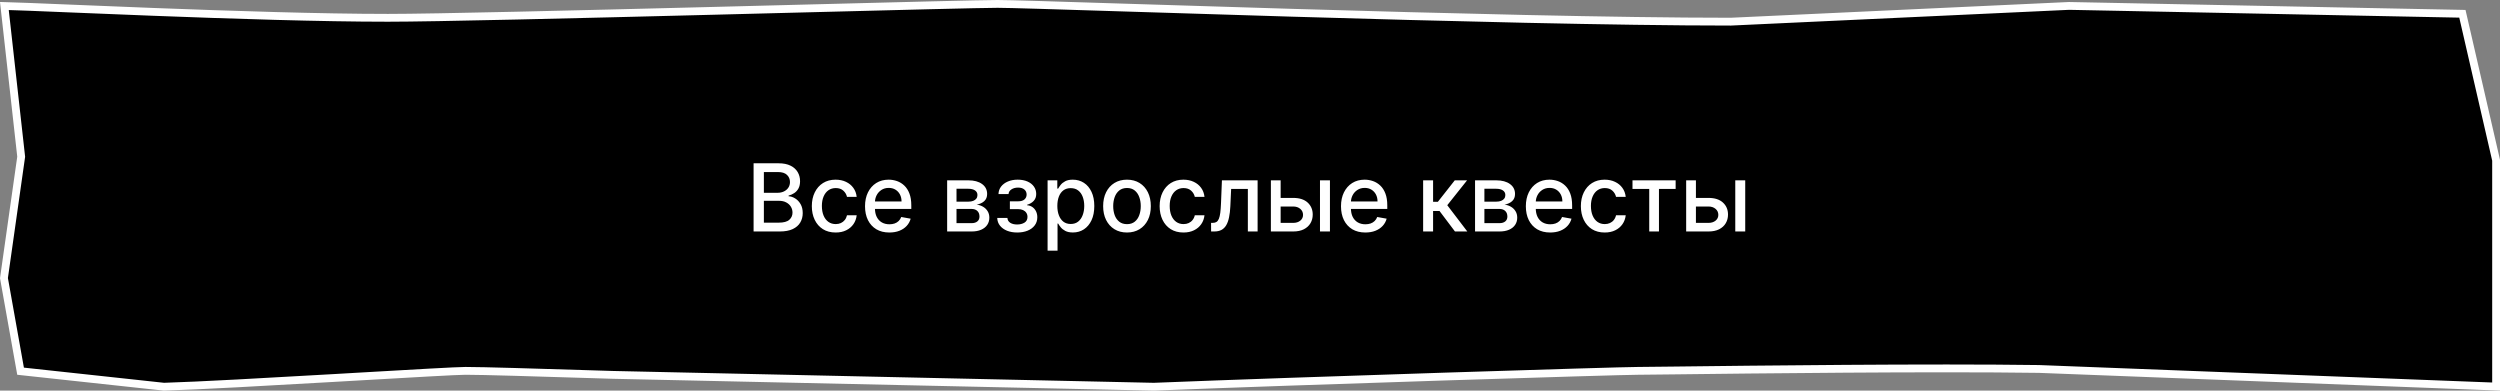 <?xml version="1.0" encoding="UTF-8"?> <svg xmlns="http://www.w3.org/2000/svg" width="320" height="50" viewBox="0 0 320 50" fill="none"><rect x="0" y="0" width="320" height="50" fill="#808080" stroke="none"/><path d="M319.5 43.182V49.48L260.989 47.227L260.977 47.227C247.05 47.026 224.189 47.301 214.305 47.42C211.813 47.45 210.147 47.47 209.655 47.47C207.182 47.47 166.665 48.742 147.688 49.5L78.477 47.985C78.476 47.985 78.475 47.985 78.475 47.985C77.61 47.958 76.746 47.932 75.888 47.905C68.608 47.68 61.797 47.47 59.586 47.47C58.514 47.47 52.84 47.798 46.046 48.191C44.92 48.257 43.764 48.324 42.593 48.391C34.354 48.866 25.348 49.371 20.985 49.499L2.633 47.513L0.506 35.597L2.702 20.123L2.711 20.061L2.704 19.998L0.56 0.766C1.913 0.799 4.865 0.921 8.779 1.083C11.89 1.211 15.609 1.365 19.616 1.519C29.53 1.899 41.183 2.28 49.655 2.28C55.478 2.28 73.766 1.835 91.201 1.39C94.897 1.296 98.554 1.201 102.047 1.111C115.043 0.776 125.759 0.5 127.692 0.5C129.117 0.5 135.167 0.692 143.754 0.964C149.94 1.16 157.444 1.398 165.485 1.636C184.677 2.204 206.915 2.773 221.538 2.773H221.55L221.562 2.772L264.834 0.758L315.186 1.765L319.5 20.511V43.182Z" fill="black" stroke="white"></path><path d="M96.459 29.629V20.901H99.655C100.274 20.901 100.787 21.004 101.193 21.208C101.599 21.41 101.903 21.684 102.105 22.031C102.307 22.375 102.408 22.762 102.408 23.194C102.408 23.558 102.341 23.865 102.207 24.115C102.074 24.362 101.895 24.561 101.67 24.711C101.449 24.859 101.205 24.967 100.938 25.035V25.12C101.227 25.134 101.51 25.228 101.786 25.401C102.064 25.572 102.294 25.815 102.476 26.13C102.658 26.445 102.749 26.829 102.749 27.281C102.749 27.727 102.643 28.127 102.433 28.483C102.226 28.835 101.905 29.115 101.47 29.322C101.036 29.526 100.48 29.629 99.804 29.629H96.459ZM97.776 28.5H99.676C100.307 28.5 100.759 28.377 101.031 28.133C101.304 27.889 101.44 27.583 101.44 27.217C101.44 26.941 101.371 26.688 101.232 26.458C101.092 26.228 100.893 26.045 100.635 25.909C100.379 25.772 100.075 25.704 99.723 25.704H97.776V28.5ZM97.776 24.677H99.54C99.835 24.677 100.101 24.62 100.337 24.507C100.575 24.393 100.764 24.234 100.903 24.029C101.045 23.822 101.116 23.578 101.116 23.296C101.116 22.936 100.99 22.633 100.737 22.389C100.484 22.144 100.097 22.022 99.574 22.022H97.776V24.677ZM106.965 29.761C106.332 29.761 105.786 29.617 105.329 29.331C104.874 29.041 104.525 28.642 104.281 28.133C104.036 27.625 103.914 27.042 103.914 26.386C103.914 25.721 104.039 25.134 104.289 24.626C104.539 24.115 104.891 23.715 105.346 23.428C105.8 23.142 106.336 22.998 106.952 22.998C107.45 22.998 107.893 23.09 108.282 23.275C108.671 23.457 108.985 23.713 109.224 24.042C109.465 24.372 109.609 24.757 109.654 25.197H108.414C108.346 24.89 108.19 24.626 107.945 24.404C107.704 24.183 107.38 24.072 106.974 24.072C106.619 24.072 106.308 24.166 106.04 24.353C105.776 24.538 105.57 24.802 105.423 25.146C105.275 25.487 105.201 25.89 105.201 26.356C105.201 26.833 105.273 27.245 105.418 27.592C105.563 27.938 105.768 28.207 106.032 28.397C106.299 28.588 106.613 28.683 106.974 28.683C107.215 28.683 107.434 28.639 107.63 28.551C107.829 28.46 107.995 28.331 108.129 28.163C108.265 27.995 108.36 27.794 108.414 27.558H109.654C109.609 27.981 109.471 28.359 109.241 28.691C109.011 29.024 108.702 29.285 108.316 29.475C107.933 29.666 107.482 29.761 106.965 29.761ZM113.838 29.761C113.193 29.761 112.637 29.623 112.172 29.348C111.708 29.069 111.35 28.678 111.098 28.176C110.848 27.67 110.723 27.078 110.723 26.399C110.723 25.728 110.848 25.137 111.098 24.626C111.35 24.115 111.703 23.715 112.154 23.428C112.609 23.142 113.14 22.998 113.748 22.998C114.118 22.998 114.475 23.059 114.822 23.181C115.169 23.303 115.48 23.495 115.755 23.757C116.031 24.018 116.248 24.358 116.407 24.775C116.566 25.19 116.646 25.694 116.646 26.288V26.74H111.443V25.785H115.397C115.397 25.45 115.329 25.153 115.193 24.894C115.056 24.633 114.865 24.427 114.618 24.276C114.373 24.126 114.086 24.051 113.757 24.051C113.399 24.051 113.086 24.139 112.819 24.315C112.555 24.488 112.35 24.715 112.206 24.997C112.064 25.275 111.993 25.578 111.993 25.904V26.65C111.993 27.088 112.069 27.46 112.223 27.767C112.379 28.073 112.596 28.308 112.875 28.47C113.153 28.629 113.478 28.708 113.85 28.708C114.092 28.708 114.312 28.674 114.511 28.606C114.71 28.535 114.882 28.43 115.027 28.291C115.172 28.151 115.282 27.98 115.359 27.775L116.565 27.992C116.468 28.348 116.295 28.659 116.045 28.926C115.798 29.19 115.487 29.396 115.112 29.544C114.74 29.688 114.315 29.761 113.838 29.761ZM121.235 29.629V23.083H123.95C124.689 23.083 125.274 23.241 125.706 23.556C126.137 23.869 126.353 24.294 126.353 24.831C126.353 25.214 126.231 25.518 125.987 25.742C125.743 25.967 125.419 26.117 125.015 26.194C125.308 26.228 125.576 26.316 125.821 26.458C126.065 26.598 126.261 26.785 126.409 27.021C126.559 27.257 126.635 27.538 126.635 27.865C126.635 28.211 126.545 28.518 126.366 28.785C126.187 29.049 125.927 29.257 125.586 29.407C125.248 29.555 124.841 29.629 124.363 29.629H121.235ZM122.433 28.563H124.363C124.679 28.563 124.926 28.488 125.105 28.338C125.284 28.187 125.373 27.983 125.373 27.724C125.373 27.42 125.284 27.181 125.105 27.008C124.926 26.832 124.679 26.744 124.363 26.744H122.433V28.563ZM122.433 25.811H123.963C124.201 25.811 124.406 25.776 124.576 25.708C124.75 25.64 124.882 25.544 124.973 25.419C125.066 25.291 125.113 25.14 125.113 24.967C125.113 24.714 125.01 24.517 124.802 24.375C124.595 24.233 124.311 24.162 123.95 24.162H122.433V25.811ZM127.645 27.899H128.949C128.966 28.166 129.086 28.372 129.311 28.517C129.538 28.662 129.832 28.734 130.193 28.734C130.559 28.734 130.872 28.656 131.13 28.5C131.389 28.34 131.518 28.095 131.518 27.762C131.518 27.563 131.468 27.39 131.369 27.242C131.272 27.092 131.135 26.975 130.956 26.893C130.779 26.811 130.571 26.769 130.329 26.769H129.264V25.768H130.329C130.69 25.768 130.96 25.686 131.139 25.521C131.318 25.356 131.407 25.15 131.407 24.903C131.407 24.636 131.311 24.421 131.118 24.259C130.927 24.095 130.662 24.012 130.321 24.012C129.974 24.012 129.686 24.09 129.456 24.247C129.225 24.4 129.105 24.599 129.093 24.843H127.806C127.815 24.477 127.926 24.156 128.139 23.88C128.355 23.602 128.645 23.386 129.008 23.233C129.375 23.076 129.791 22.998 130.257 22.998C130.743 22.998 131.163 23.076 131.518 23.233C131.873 23.389 132.147 23.605 132.341 23.88C132.537 24.156 132.635 24.473 132.635 24.831C132.635 25.191 132.527 25.487 132.311 25.717C132.098 25.944 131.819 26.108 131.475 26.207V26.275C131.728 26.292 131.953 26.369 132.149 26.505C132.345 26.642 132.498 26.822 132.609 27.046C132.72 27.271 132.775 27.525 132.775 27.809C132.775 28.21 132.664 28.556 132.443 28.849C132.224 29.142 131.92 29.367 131.531 29.526C131.145 29.683 130.703 29.761 130.206 29.761C129.723 29.761 129.289 29.686 128.906 29.535C128.525 29.382 128.223 29.166 127.998 28.887C127.777 28.609 127.659 28.279 127.645 27.899ZM134.091 32.083V23.083H135.335V24.144H135.442C135.516 24.008 135.622 23.85 135.761 23.671C135.901 23.492 136.094 23.336 136.341 23.203C136.588 23.066 136.915 22.998 137.321 22.998C137.849 22.998 138.321 23.132 138.736 23.399C139.151 23.666 139.476 24.051 139.712 24.553C139.95 25.056 140.07 25.662 140.07 26.369C140.07 27.076 139.952 27.683 139.716 28.188C139.48 28.691 139.156 29.079 138.744 29.352C138.332 29.622 137.862 29.757 137.334 29.757C136.936 29.757 136.611 29.69 136.358 29.556C136.108 29.423 135.912 29.267 135.77 29.088C135.628 28.909 135.518 28.75 135.442 28.61H135.365V32.083H134.091ZM135.339 26.356C135.339 26.816 135.406 27.22 135.54 27.566C135.673 27.913 135.866 28.184 136.119 28.38C136.372 28.573 136.682 28.67 137.048 28.67C137.429 28.67 137.747 28.569 138.003 28.367C138.259 28.163 138.452 27.886 138.582 27.537C138.716 27.187 138.783 26.794 138.783 26.356C138.783 25.924 138.717 25.537 138.587 25.193C138.459 24.849 138.266 24.578 138.007 24.379C137.751 24.18 137.432 24.081 137.048 24.081C136.679 24.081 136.366 24.176 136.111 24.366C135.858 24.556 135.666 24.822 135.536 25.163C135.405 25.504 135.339 25.901 135.339 26.356ZM144.254 29.761C143.641 29.761 143.105 29.62 142.648 29.339C142.19 29.058 141.835 28.664 141.582 28.159C141.33 27.653 141.203 27.062 141.203 26.386C141.203 25.707 141.33 25.113 141.582 24.605C141.835 24.096 142.19 23.701 142.648 23.42C143.105 23.139 143.641 22.998 144.254 22.998C144.868 22.998 145.403 23.139 145.861 23.42C146.318 23.701 146.673 24.096 146.926 24.605C147.179 25.113 147.305 25.707 147.305 26.386C147.305 27.062 147.179 27.653 146.926 28.159C146.673 28.664 146.318 29.058 145.861 29.339C145.403 29.62 144.868 29.761 144.254 29.761ZM144.259 28.691C144.656 28.691 144.986 28.586 145.247 28.376C145.509 28.166 145.702 27.886 145.827 27.537C145.955 27.187 146.018 26.802 146.018 26.382C146.018 25.964 145.955 25.581 145.827 25.231C145.702 24.879 145.509 24.596 145.247 24.383C144.986 24.17 144.656 24.063 144.259 24.063C143.858 24.063 143.526 24.17 143.261 24.383C143 24.596 142.805 24.879 142.678 25.231C142.553 25.581 142.49 25.964 142.49 26.382C142.49 26.802 142.553 27.187 142.678 27.537C142.805 27.886 143 28.166 143.261 28.376C143.526 28.586 143.858 28.691 144.259 28.691ZM151.485 29.761C150.851 29.761 150.306 29.617 149.848 29.331C149.394 29.041 149.044 28.642 148.8 28.133C148.556 27.625 148.434 27.042 148.434 26.386C148.434 25.721 148.559 25.134 148.809 24.626C149.059 24.115 149.411 23.715 149.865 23.428C150.32 23.142 150.855 22.998 151.472 22.998C151.969 22.998 152.412 23.09 152.801 23.275C153.191 23.457 153.505 23.713 153.743 24.042C153.985 24.372 154.128 24.757 154.174 25.197H152.934C152.865 24.89 152.709 24.626 152.465 24.404C152.223 24.183 151.9 24.072 151.493 24.072C151.138 24.072 150.827 24.166 150.56 24.353C150.296 24.538 150.09 24.802 149.942 25.146C149.794 25.487 149.721 25.89 149.721 26.356C149.721 26.833 149.793 27.245 149.938 27.592C150.083 27.938 150.287 28.207 150.551 28.397C150.819 28.588 151.132 28.683 151.493 28.683C151.735 28.683 151.953 28.639 152.15 28.551C152.348 28.46 152.515 28.331 152.648 28.163C152.784 27.995 152.88 27.794 152.934 27.558H154.174C154.128 27.981 153.99 28.359 153.76 28.691C153.53 29.024 153.222 29.285 152.836 29.475C152.452 29.666 152.002 29.761 151.485 29.761ZM155.021 29.629L155.016 28.525H155.251C155.433 28.525 155.585 28.487 155.707 28.41C155.832 28.331 155.934 28.197 156.013 28.009C156.093 27.822 156.154 27.563 156.197 27.234C156.239 26.901 156.271 26.484 156.29 25.981L156.406 23.083H160.974V29.629H159.725V24.183H157.586L157.484 26.407C157.458 26.947 157.403 27.419 157.317 27.822C157.235 28.225 157.114 28.562 156.955 28.832C156.796 29.099 156.592 29.299 156.342 29.433C156.092 29.563 155.788 29.629 155.43 29.629H155.021ZM163.632 25.333H165.532C166.333 25.333 166.95 25.532 167.382 25.93C167.814 26.328 168.029 26.84 168.029 27.468C168.029 27.877 167.933 28.245 167.74 28.572C167.547 28.899 167.264 29.157 166.892 29.348C166.52 29.535 166.066 29.629 165.532 29.629H162.673V23.083H163.922V28.529H165.532C165.899 28.529 166.2 28.434 166.436 28.244C166.672 28.051 166.789 27.805 166.789 27.507C166.789 27.191 166.672 26.934 166.436 26.735C166.2 26.534 165.899 26.433 165.532 26.433H163.632V25.333ZM168.958 29.629V23.083H170.233V29.629H168.958ZM174.763 29.761C174.119 29.761 173.563 29.623 173.097 29.348C172.634 29.069 172.276 28.678 172.023 28.176C171.773 27.67 171.648 27.078 171.648 26.399C171.648 25.728 171.773 25.137 172.023 24.626C172.276 24.115 172.629 23.715 173.08 23.428C173.535 23.142 174.066 22.998 174.674 22.998C175.043 22.998 175.401 23.059 175.748 23.181C176.094 23.303 176.406 23.495 176.681 23.757C176.957 24.018 177.174 24.358 177.333 24.775C177.492 25.19 177.572 25.694 177.572 26.288V26.74H172.369V25.785H176.323C176.323 25.45 176.255 25.153 176.119 24.894C175.982 24.633 175.79 24.427 175.543 24.276C175.299 24.126 175.012 24.051 174.683 24.051C174.325 24.051 174.012 24.139 173.745 24.315C173.481 24.488 173.276 24.715 173.131 24.997C172.989 25.275 172.918 25.578 172.918 25.904V26.65C172.918 27.088 172.995 27.46 173.148 27.767C173.305 28.073 173.522 28.308 173.8 28.47C174.079 28.629 174.404 28.708 174.776 28.708C175.018 28.708 175.238 28.674 175.437 28.606C175.636 28.535 175.808 28.43 175.952 28.291C176.097 28.151 176.208 27.98 176.285 27.775L177.491 27.992C177.394 28.348 177.221 28.659 176.971 28.926C176.724 29.19 176.413 29.396 176.038 29.544C175.665 29.688 175.241 29.761 174.763 29.761ZM182.161 29.629V23.083H183.435V25.828H184.049L186.21 23.083H187.786L185.251 26.267L187.816 29.629H186.235L184.262 27.012H183.435V29.629H182.161ZM188.806 29.629V23.083H191.52C192.259 23.083 192.844 23.241 193.276 23.556C193.708 23.869 193.924 24.294 193.924 24.831C193.924 25.214 193.801 25.518 193.557 25.742C193.313 25.967 192.989 26.117 192.586 26.194C192.878 26.228 193.147 26.316 193.391 26.458C193.635 26.598 193.831 26.785 193.979 27.021C194.13 27.257 194.205 27.538 194.205 27.865C194.205 28.211 194.115 28.518 193.936 28.785C193.757 29.049 193.498 29.257 193.157 29.407C192.819 29.555 192.411 29.629 191.934 29.629H188.806ZM190.003 28.563H191.934C192.249 28.563 192.496 28.488 192.675 28.338C192.854 28.187 192.944 27.983 192.944 27.724C192.944 27.42 192.854 27.181 192.675 27.008C192.496 26.832 192.249 26.744 191.934 26.744H190.003V28.563ZM190.003 25.811H191.533C191.772 25.811 191.976 25.776 192.147 25.708C192.32 25.64 192.452 25.544 192.543 25.419C192.637 25.291 192.684 25.14 192.684 24.967C192.684 24.714 192.58 24.517 192.373 24.375C192.165 24.233 191.881 24.162 191.52 24.162H190.003V25.811ZM198.424 29.761C197.779 29.761 197.223 29.623 196.757 29.348C196.294 29.069 195.936 28.678 195.684 28.176C195.434 27.67 195.309 27.078 195.309 26.399C195.309 25.728 195.434 25.137 195.684 24.626C195.936 24.115 196.289 23.715 196.74 23.428C197.195 23.142 197.726 22.998 198.334 22.998C198.703 22.998 199.061 23.059 199.408 23.181C199.755 23.303 200.066 23.495 200.341 23.757C200.617 24.018 200.834 24.358 200.993 24.775C201.152 25.19 201.232 25.694 201.232 26.288V26.74H196.029V25.785H199.983C199.983 25.45 199.915 25.153 199.779 24.894C199.642 24.633 199.451 24.427 199.203 24.276C198.959 24.126 198.672 24.051 198.343 24.051C197.985 24.051 197.672 24.139 197.405 24.315C197.141 24.488 196.936 24.715 196.792 24.997C196.65 25.275 196.578 25.578 196.578 25.904V26.65C196.578 27.088 196.655 27.46 196.809 27.767C196.965 28.073 197.182 28.308 197.461 28.47C197.739 28.629 198.064 28.708 198.436 28.708C198.678 28.708 198.898 28.674 199.097 28.606C199.296 28.535 199.468 28.43 199.613 28.291C199.757 28.151 199.868 27.98 199.945 27.775L201.151 27.992C201.054 28.348 200.881 28.659 200.631 28.926C200.384 29.19 200.073 29.396 199.698 29.544C199.326 29.688 198.901 29.761 198.424 29.761ZM205.403 29.761C204.769 29.761 204.224 29.617 203.766 29.331C203.312 29.041 202.962 28.642 202.718 28.133C202.474 27.625 202.352 27.042 202.352 26.386C202.352 25.721 202.477 25.134 202.727 24.626C202.977 24.115 203.329 23.715 203.783 23.428C204.238 23.142 204.773 22.998 205.39 22.998C205.887 22.998 206.33 23.09 206.719 23.275C207.109 23.457 207.423 23.713 207.661 24.042C207.903 24.372 208.046 24.757 208.092 25.197H206.852C206.783 24.89 206.627 24.626 206.383 24.404C206.141 24.183 205.817 24.072 205.411 24.072C205.056 24.072 204.745 24.166 204.478 24.353C204.214 24.538 204.008 24.802 203.86 25.146C203.712 25.487 203.638 25.89 203.638 26.356C203.638 26.833 203.711 27.245 203.856 27.592C204.001 27.938 204.205 28.207 204.469 28.397C204.737 28.588 205.05 28.683 205.411 28.683C205.653 28.683 205.871 28.639 206.067 28.551C206.266 28.46 206.433 28.331 206.566 28.163C206.702 27.995 206.798 27.794 206.852 27.558H208.092C208.046 27.981 207.908 28.359 207.678 28.691C207.448 29.024 207.14 29.285 206.754 29.475C206.37 29.666 205.92 29.761 205.403 29.761ZM208.959 24.183V23.083H214.482V24.183H212.347V29.629H211.102V24.183H208.959ZM216.788 25.333H218.689C219.49 25.333 220.106 25.532 220.538 25.93C220.97 26.328 221.186 26.84 221.186 27.468C221.186 27.877 221.089 28.245 220.896 28.572C220.703 28.899 220.42 29.157 220.048 29.348C219.676 29.535 219.223 29.629 218.689 29.629H215.829V23.083H217.078V28.529H218.689C219.055 28.529 219.356 28.434 219.592 28.244C219.828 28.051 219.946 27.805 219.946 27.507C219.946 27.191 219.828 26.934 219.592 26.735C219.356 26.534 219.055 26.433 218.689 26.433H216.788V25.333ZM222.115 29.629V23.083H223.389V29.629H222.115Z" fill="white"></path></svg> 